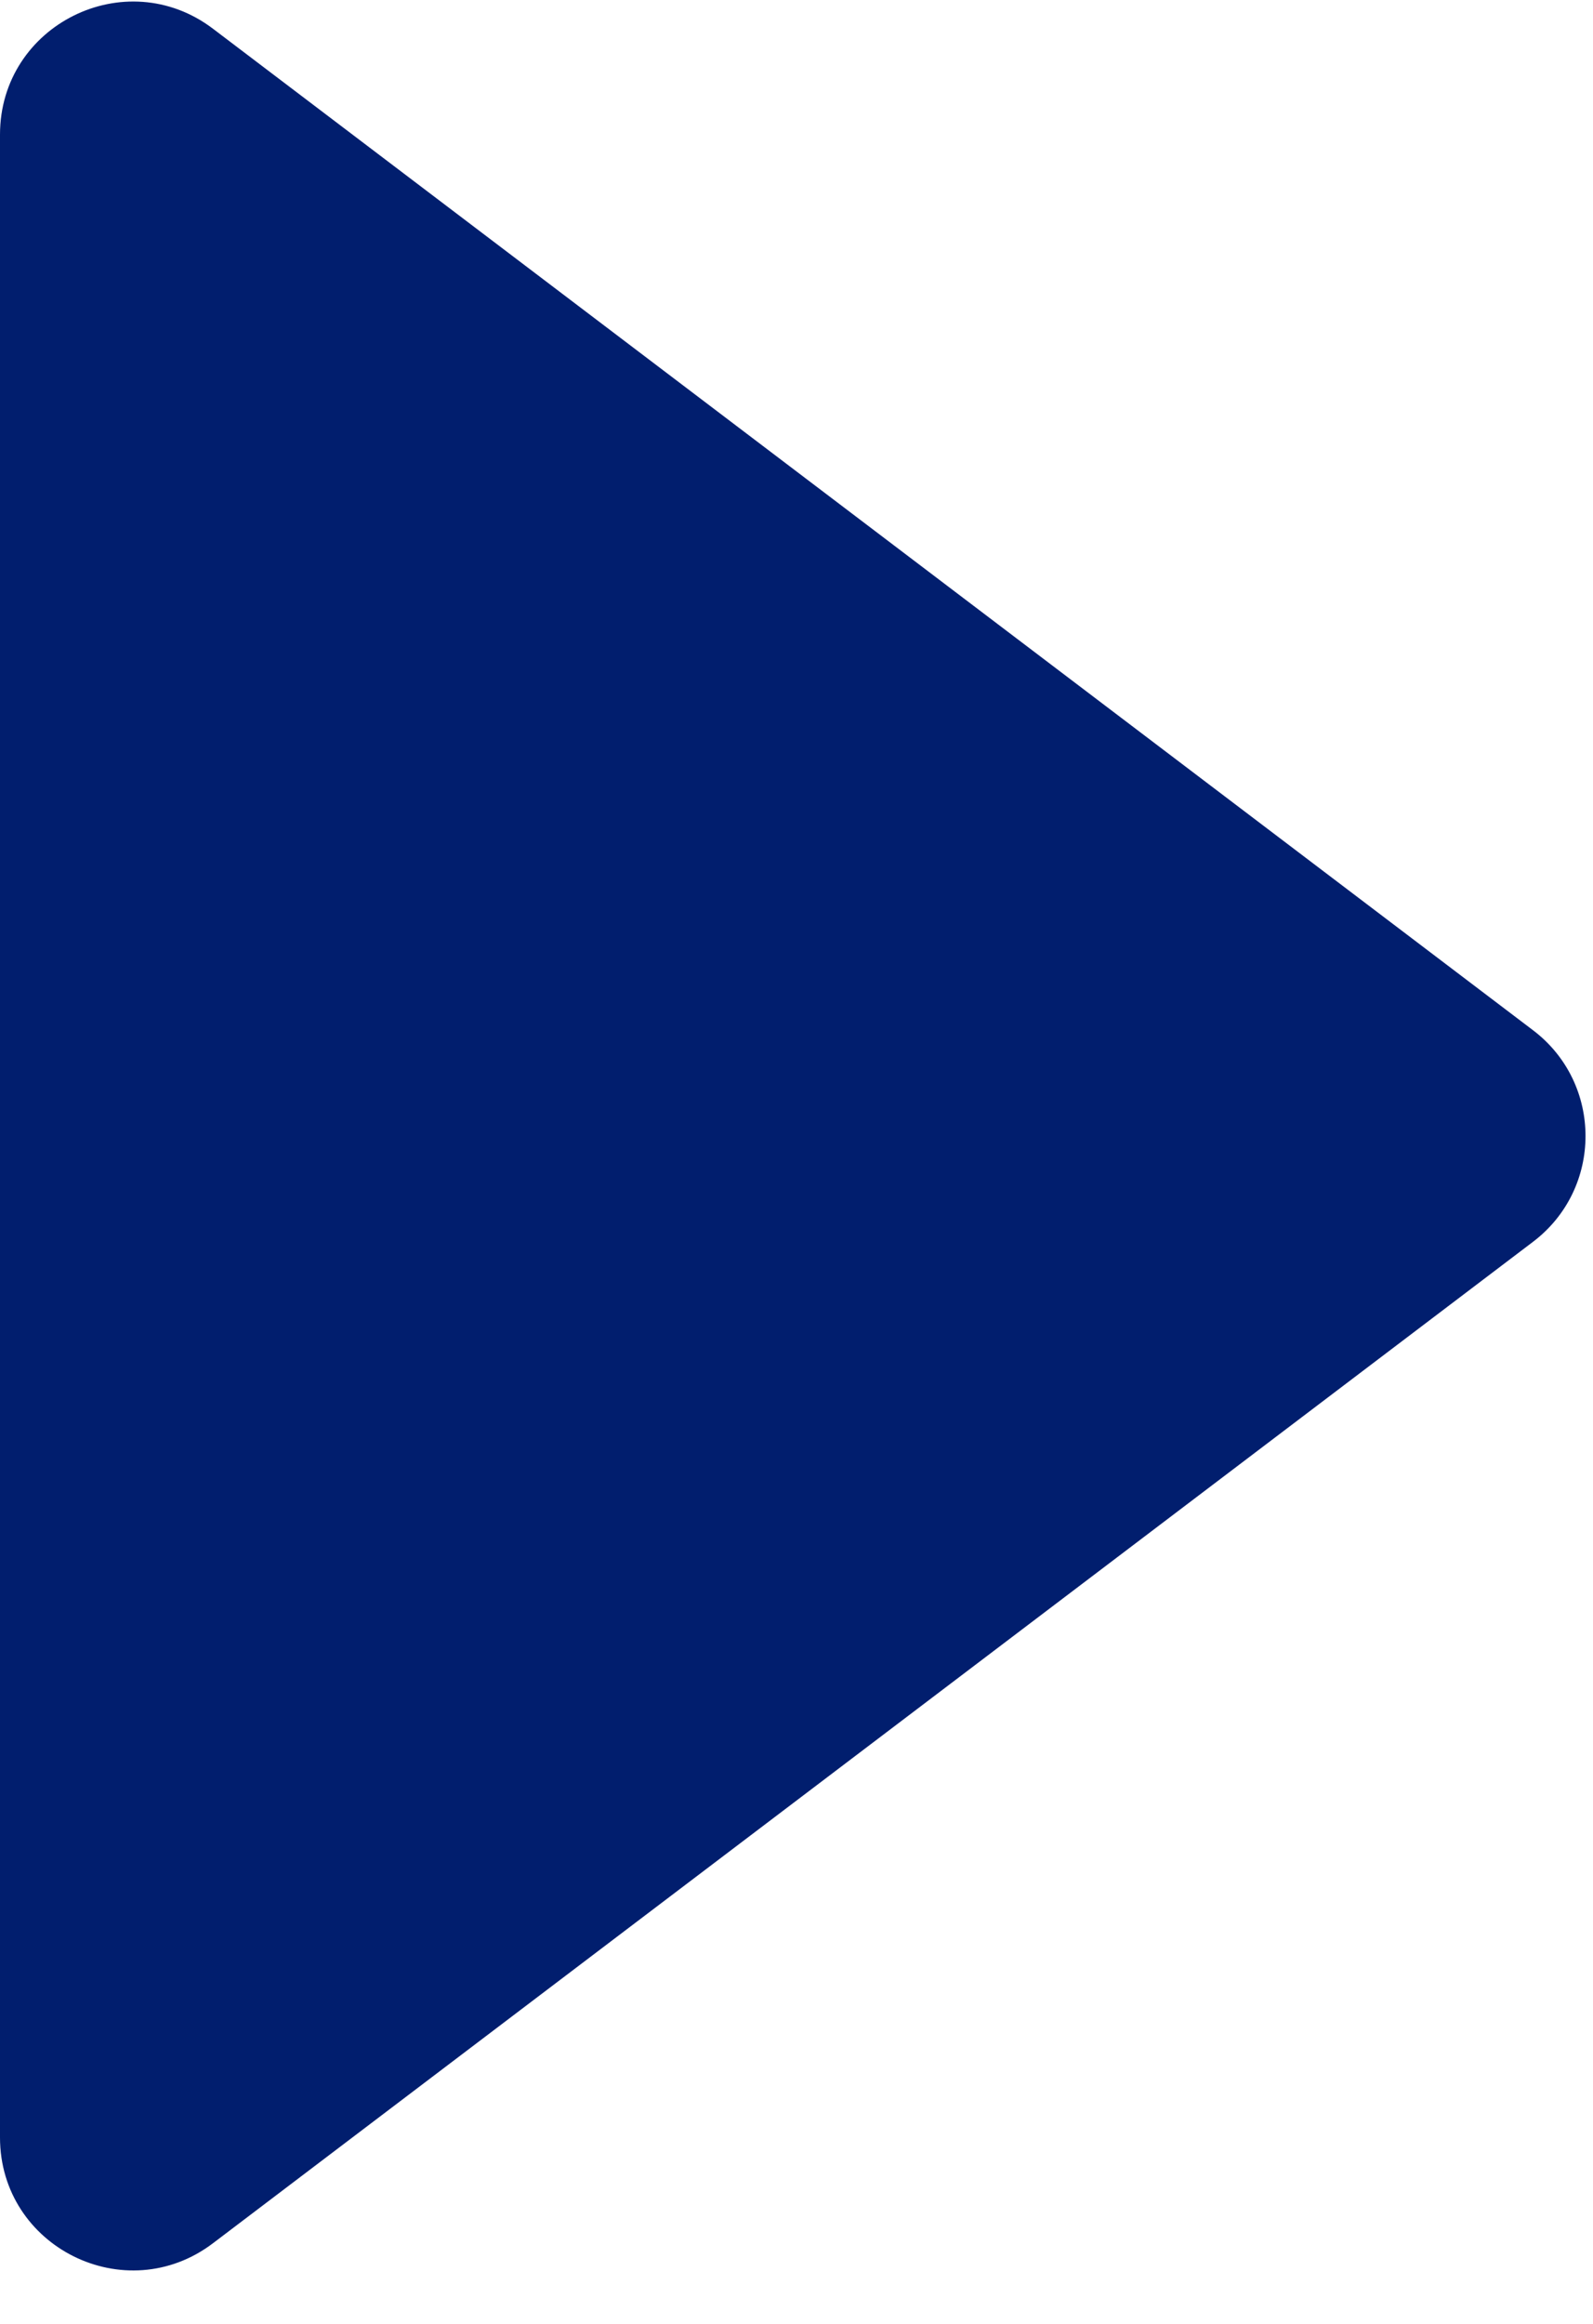 <svg width="24" height="35" viewBox="0 0 24 35" fill="none" xmlns="http://www.w3.org/2000/svg">
<path fill-rule="evenodd" clip-rule="evenodd" d="M3.209 0.433C1.891 -0.566 0 0.374 0 2.027V32.192C0 33.845 1.891 34.784 3.209 33.785L23.096 18.703C24.151 17.903 24.151 16.316 23.096 15.516L3.209 0.433Z" fill="#011E6E"/>
</svg>
